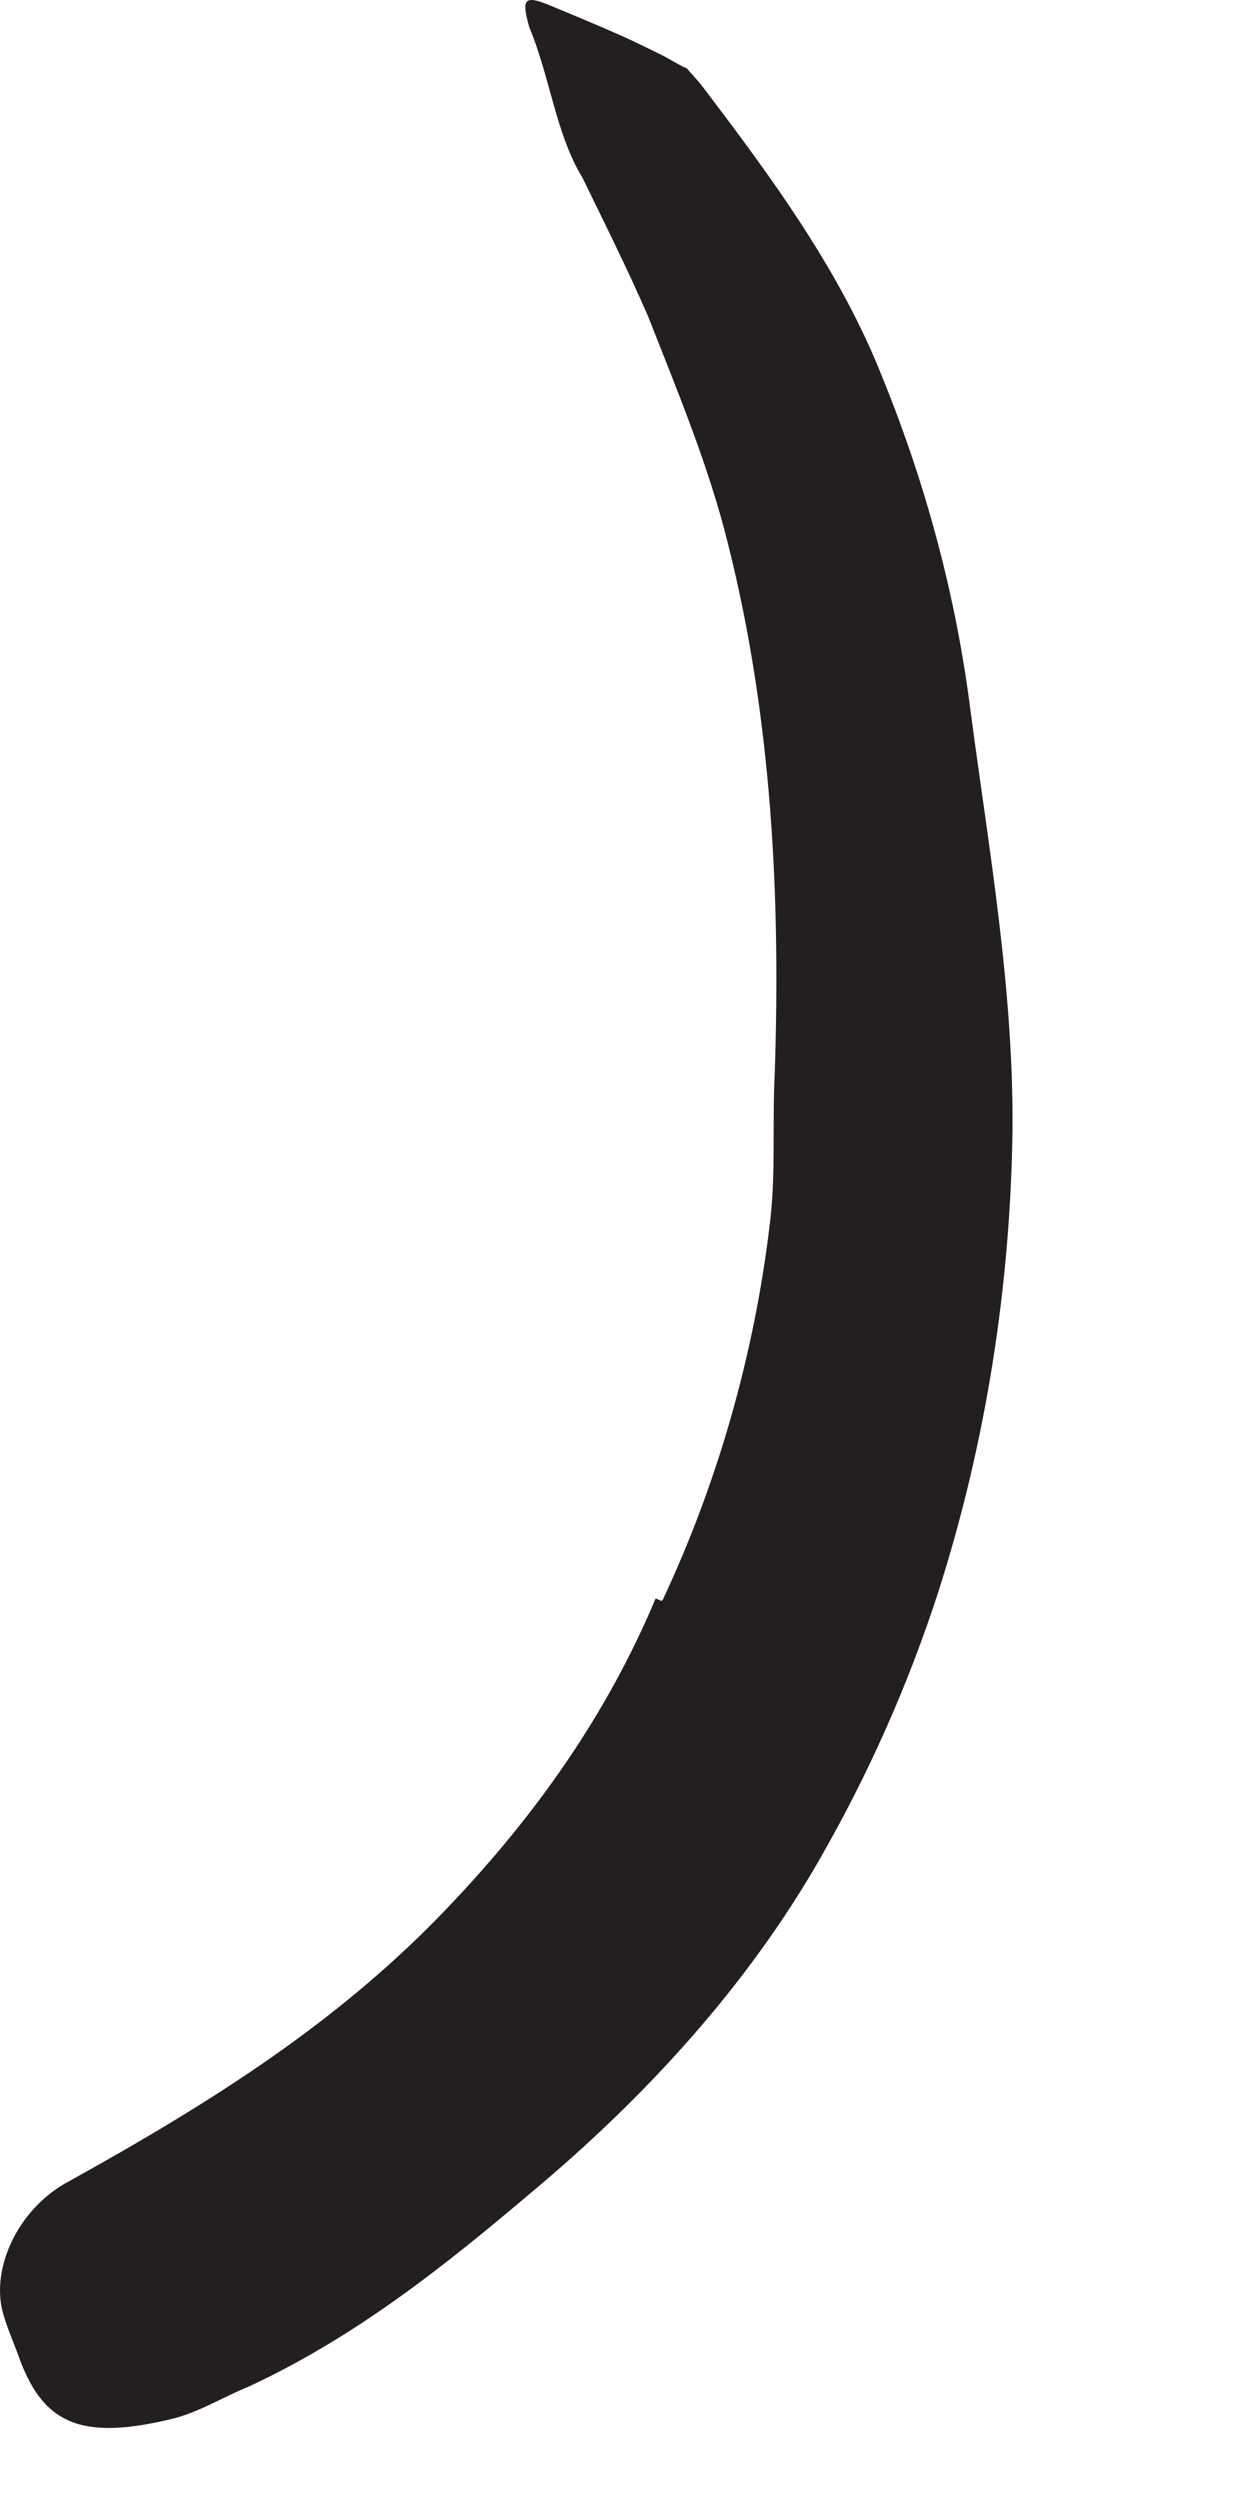 <?xml version="1.0" encoding="utf-8"?>
<svg xmlns="http://www.w3.org/2000/svg" fill="none" height="100%" overflow="visible" preserveAspectRatio="none" style="display: block;" viewBox="0 0 4 8" width="100%">
<path d="M2.121 5.119C2.294 4.75 2.414 4.338 2.464 3.911C2.483 3.753 2.471 3.596 2.479 3.438C2.498 2.88 2.471 2.3 2.329 1.738C2.267 1.488 2.167 1.25 2.075 1.015C2.01 0.865 1.937 0.719 1.864 0.569C1.779 0.43 1.76 0.246 1.694 0.088C1.664 -0.016 1.683 -0.016 1.783 0.027C1.856 0.057 1.929 0.088 1.99 0.115C2.041 0.138 2.087 0.161 2.125 0.18C2.148 0.192 2.171 0.207 2.198 0.219C2.214 0.238 2.233 0.257 2.248 0.277C2.467 0.565 2.691 0.869 2.825 1.211C2.964 1.553 3.06 1.911 3.106 2.277C3.164 2.715 3.244 3.165 3.24 3.619C3.233 4.115 3.156 4.615 3.002 5.096C2.906 5.392 2.779 5.677 2.625 5.946C2.39 6.357 2.064 6.711 1.706 7.011C1.429 7.246 1.141 7.477 0.794 7.638C0.717 7.669 0.644 7.715 0.56 7.738C0.252 7.815 0.133 7.753 0.056 7.53C0.037 7.48 0.017 7.434 0.006 7.388C-0.025 7.242 0.067 7.061 0.221 6.98C0.671 6.73 1.091 6.469 1.448 6.088C1.71 5.811 1.94 5.492 2.098 5.115L2.117 5.123L2.121 5.119Z" fill="#231F20" id="Vector"/>
</svg>